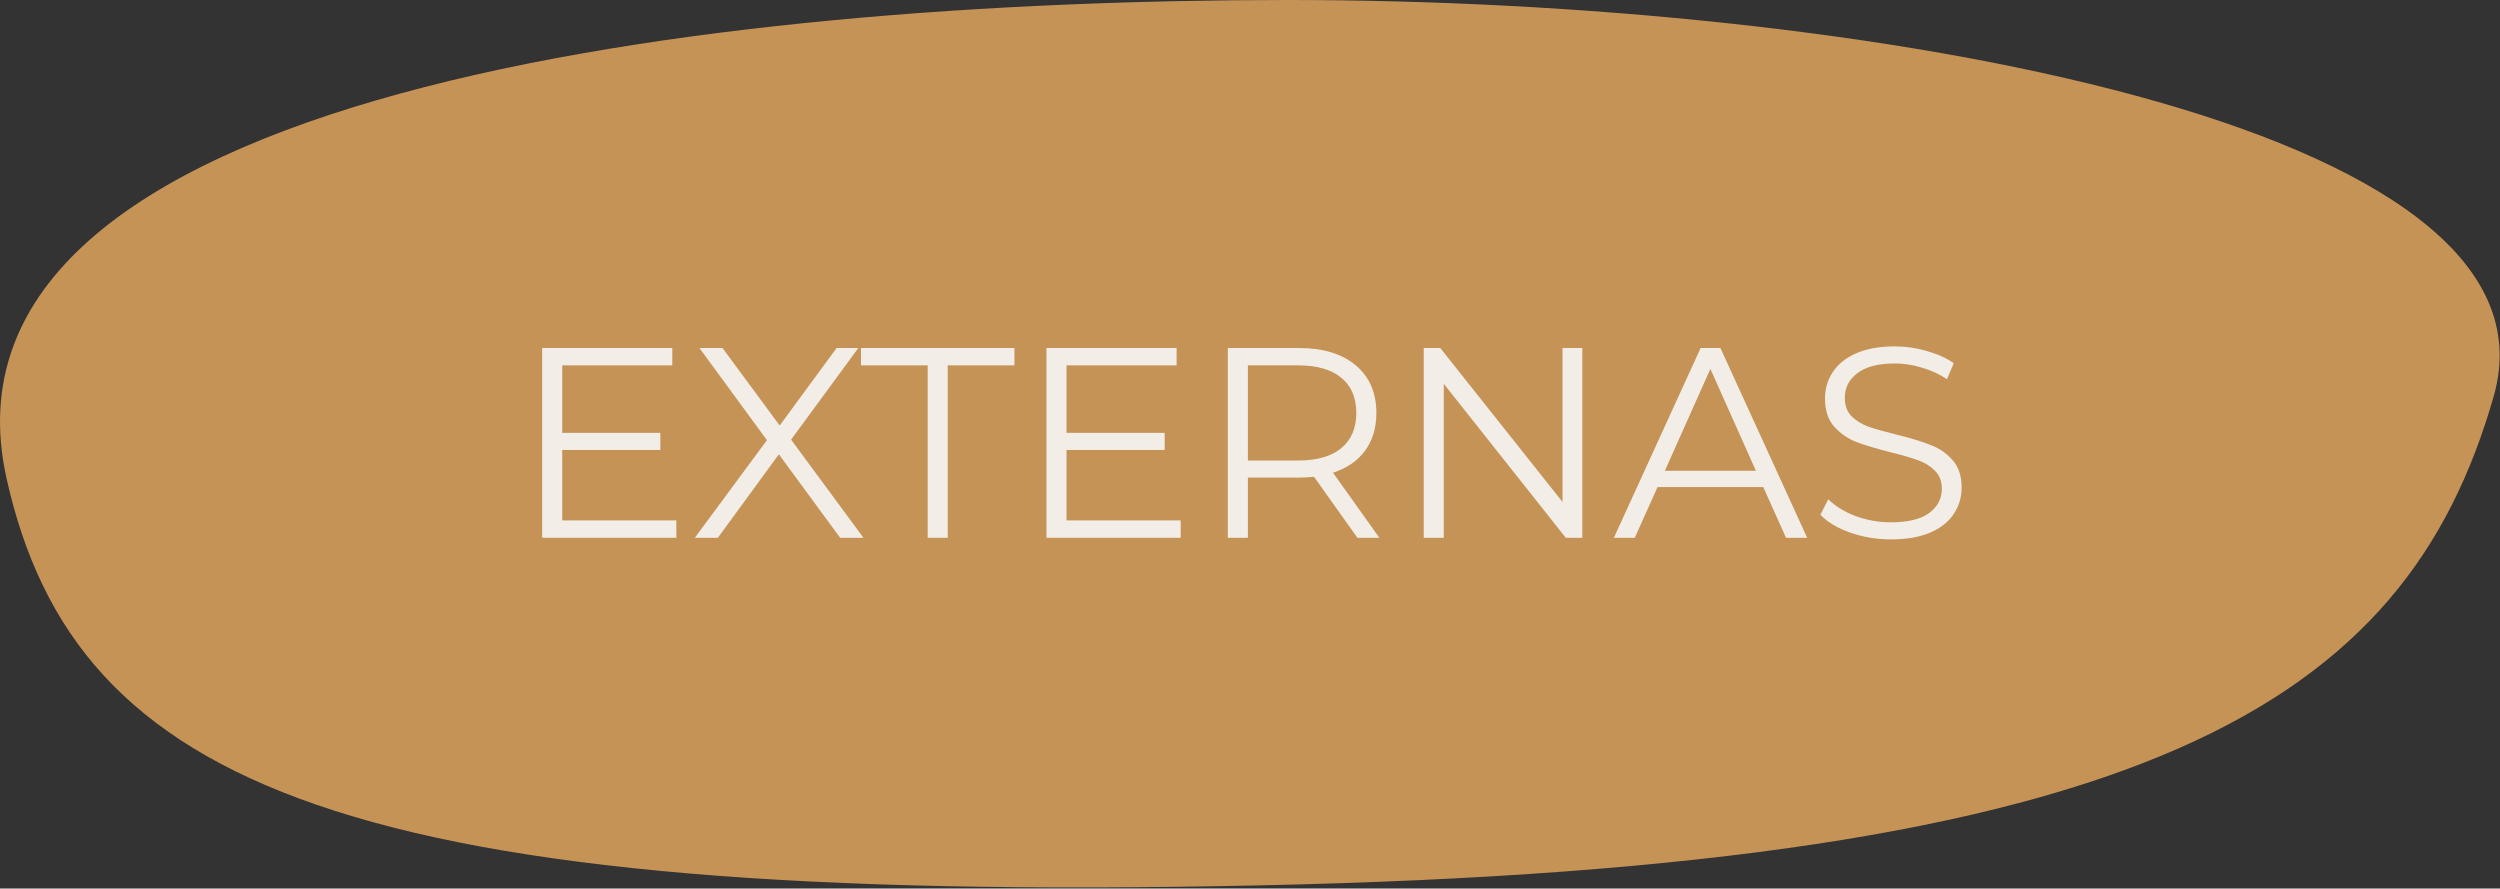<svg xmlns="http://www.w3.org/2000/svg" width="166" height="59" viewBox="0 0 166 59" fill="none"><rect x="0" y="0" width="166" height="59" fill="#333333" stroke="none"/><path d="M165.58 26.32C159.75 46.67 142.81 57.53 83.59 58.79C23.09 60.09 5.02 52.24 0.44 31.79C-5.35 5.98 47.51 0 85.54 0C123.57 0 170.79 8.14 165.58 26.32Z" fill="#C69357"></path><path d="M44.91 34.556V35.708H36V23.108H44.64V24.26H37.332V28.742H43.848V29.876H37.332V34.556H44.91Z" fill="#F2EEE7"></path><path d="M55.785 35.708L51.717 30.164L47.667 35.708H46.137L50.925 29.228L46.443 23.108H47.973L51.771 28.256L55.551 23.108H56.991L52.527 29.192L57.333 35.708H55.785Z" fill="#F2EEE7"></path><path d="M61.598 24.26H57.17V23.108H67.358V24.26H62.93V35.708H61.598V24.26Z" fill="#F2EEE7"></path><path d="M78.396 34.556V35.708H69.486V23.108H78.126V24.26H70.818V28.742H77.334V29.876H70.818V34.556H78.396Z" fill="#F2EEE7"></path><path d="M90.131 35.708L87.251 31.658C86.927 31.694 86.591 31.712 86.243 31.712H82.859V35.708H81.527V23.108H86.243C87.851 23.108 89.111 23.492 90.023 24.26C90.935 25.028 91.391 26.084 91.391 27.428C91.391 28.412 91.139 29.246 90.635 29.93C90.143 30.602 89.435 31.088 88.511 31.388L91.589 35.708H90.131ZM86.207 30.578C87.455 30.578 88.409 30.302 89.069 29.75C89.729 29.198 90.059 28.424 90.059 27.428C90.059 26.408 89.729 25.628 89.069 25.088C88.409 24.536 87.455 24.26 86.207 24.26H82.859V30.578H86.207Z" fill="#F2EEE7"></path><path d="M105.065 23.108V35.708H103.967L95.867 25.484V35.708H94.535V23.108H95.633L103.751 33.332V23.108H105.065Z" fill="#F2EEE7"></path><path d="M117.08 32.342H110.06L108.548 35.708H107.162L112.922 23.108H114.236L119.996 35.708H118.592L117.08 32.342ZM116.594 31.262L113.57 24.494L110.546 31.262H116.594Z" fill="#F2EEE7"></path><path d="M125.554 35.816C124.618 35.816 123.718 35.666 122.854 35.366C122.002 35.066 121.342 34.67 120.874 34.178L121.396 33.152C121.852 33.608 122.458 33.98 123.214 34.268C123.97 34.544 124.75 34.682 125.554 34.682C126.682 34.682 127.528 34.478 128.092 34.07C128.656 33.65 128.938 33.11 128.938 32.45C128.938 31.946 128.782 31.544 128.47 31.244C128.17 30.944 127.798 30.716 127.354 30.56C126.91 30.392 126.292 30.212 125.5 30.02C124.552 29.78 123.796 29.552 123.232 29.336C122.668 29.108 122.182 28.766 121.774 28.31C121.378 27.854 121.18 27.236 121.18 26.456C121.18 25.82 121.348 25.244 121.684 24.728C122.02 24.2 122.536 23.78 123.232 23.468C123.928 23.156 124.792 23 125.824 23C126.544 23 127.246 23.102 127.93 23.306C128.626 23.498 129.226 23.768 129.73 24.116L129.28 25.178C128.752 24.83 128.188 24.572 127.588 24.404C126.988 24.224 126.4 24.134 125.824 24.134C124.72 24.134 123.886 24.35 123.322 24.782C122.77 25.202 122.494 25.748 122.494 26.42C122.494 26.924 122.644 27.332 122.944 27.644C123.256 27.944 123.64 28.178 124.096 28.346C124.564 28.502 125.188 28.676 125.968 28.868C126.892 29.096 127.636 29.324 128.2 29.552C128.776 29.768 129.262 30.104 129.658 30.56C130.054 31.004 130.252 31.61 130.252 32.378C130.252 33.014 130.078 33.596 129.73 34.124C129.394 34.64 128.872 35.054 128.164 35.366C127.456 35.666 126.586 35.816 125.554 35.816Z" fill="#F2EEE7"></path></svg>